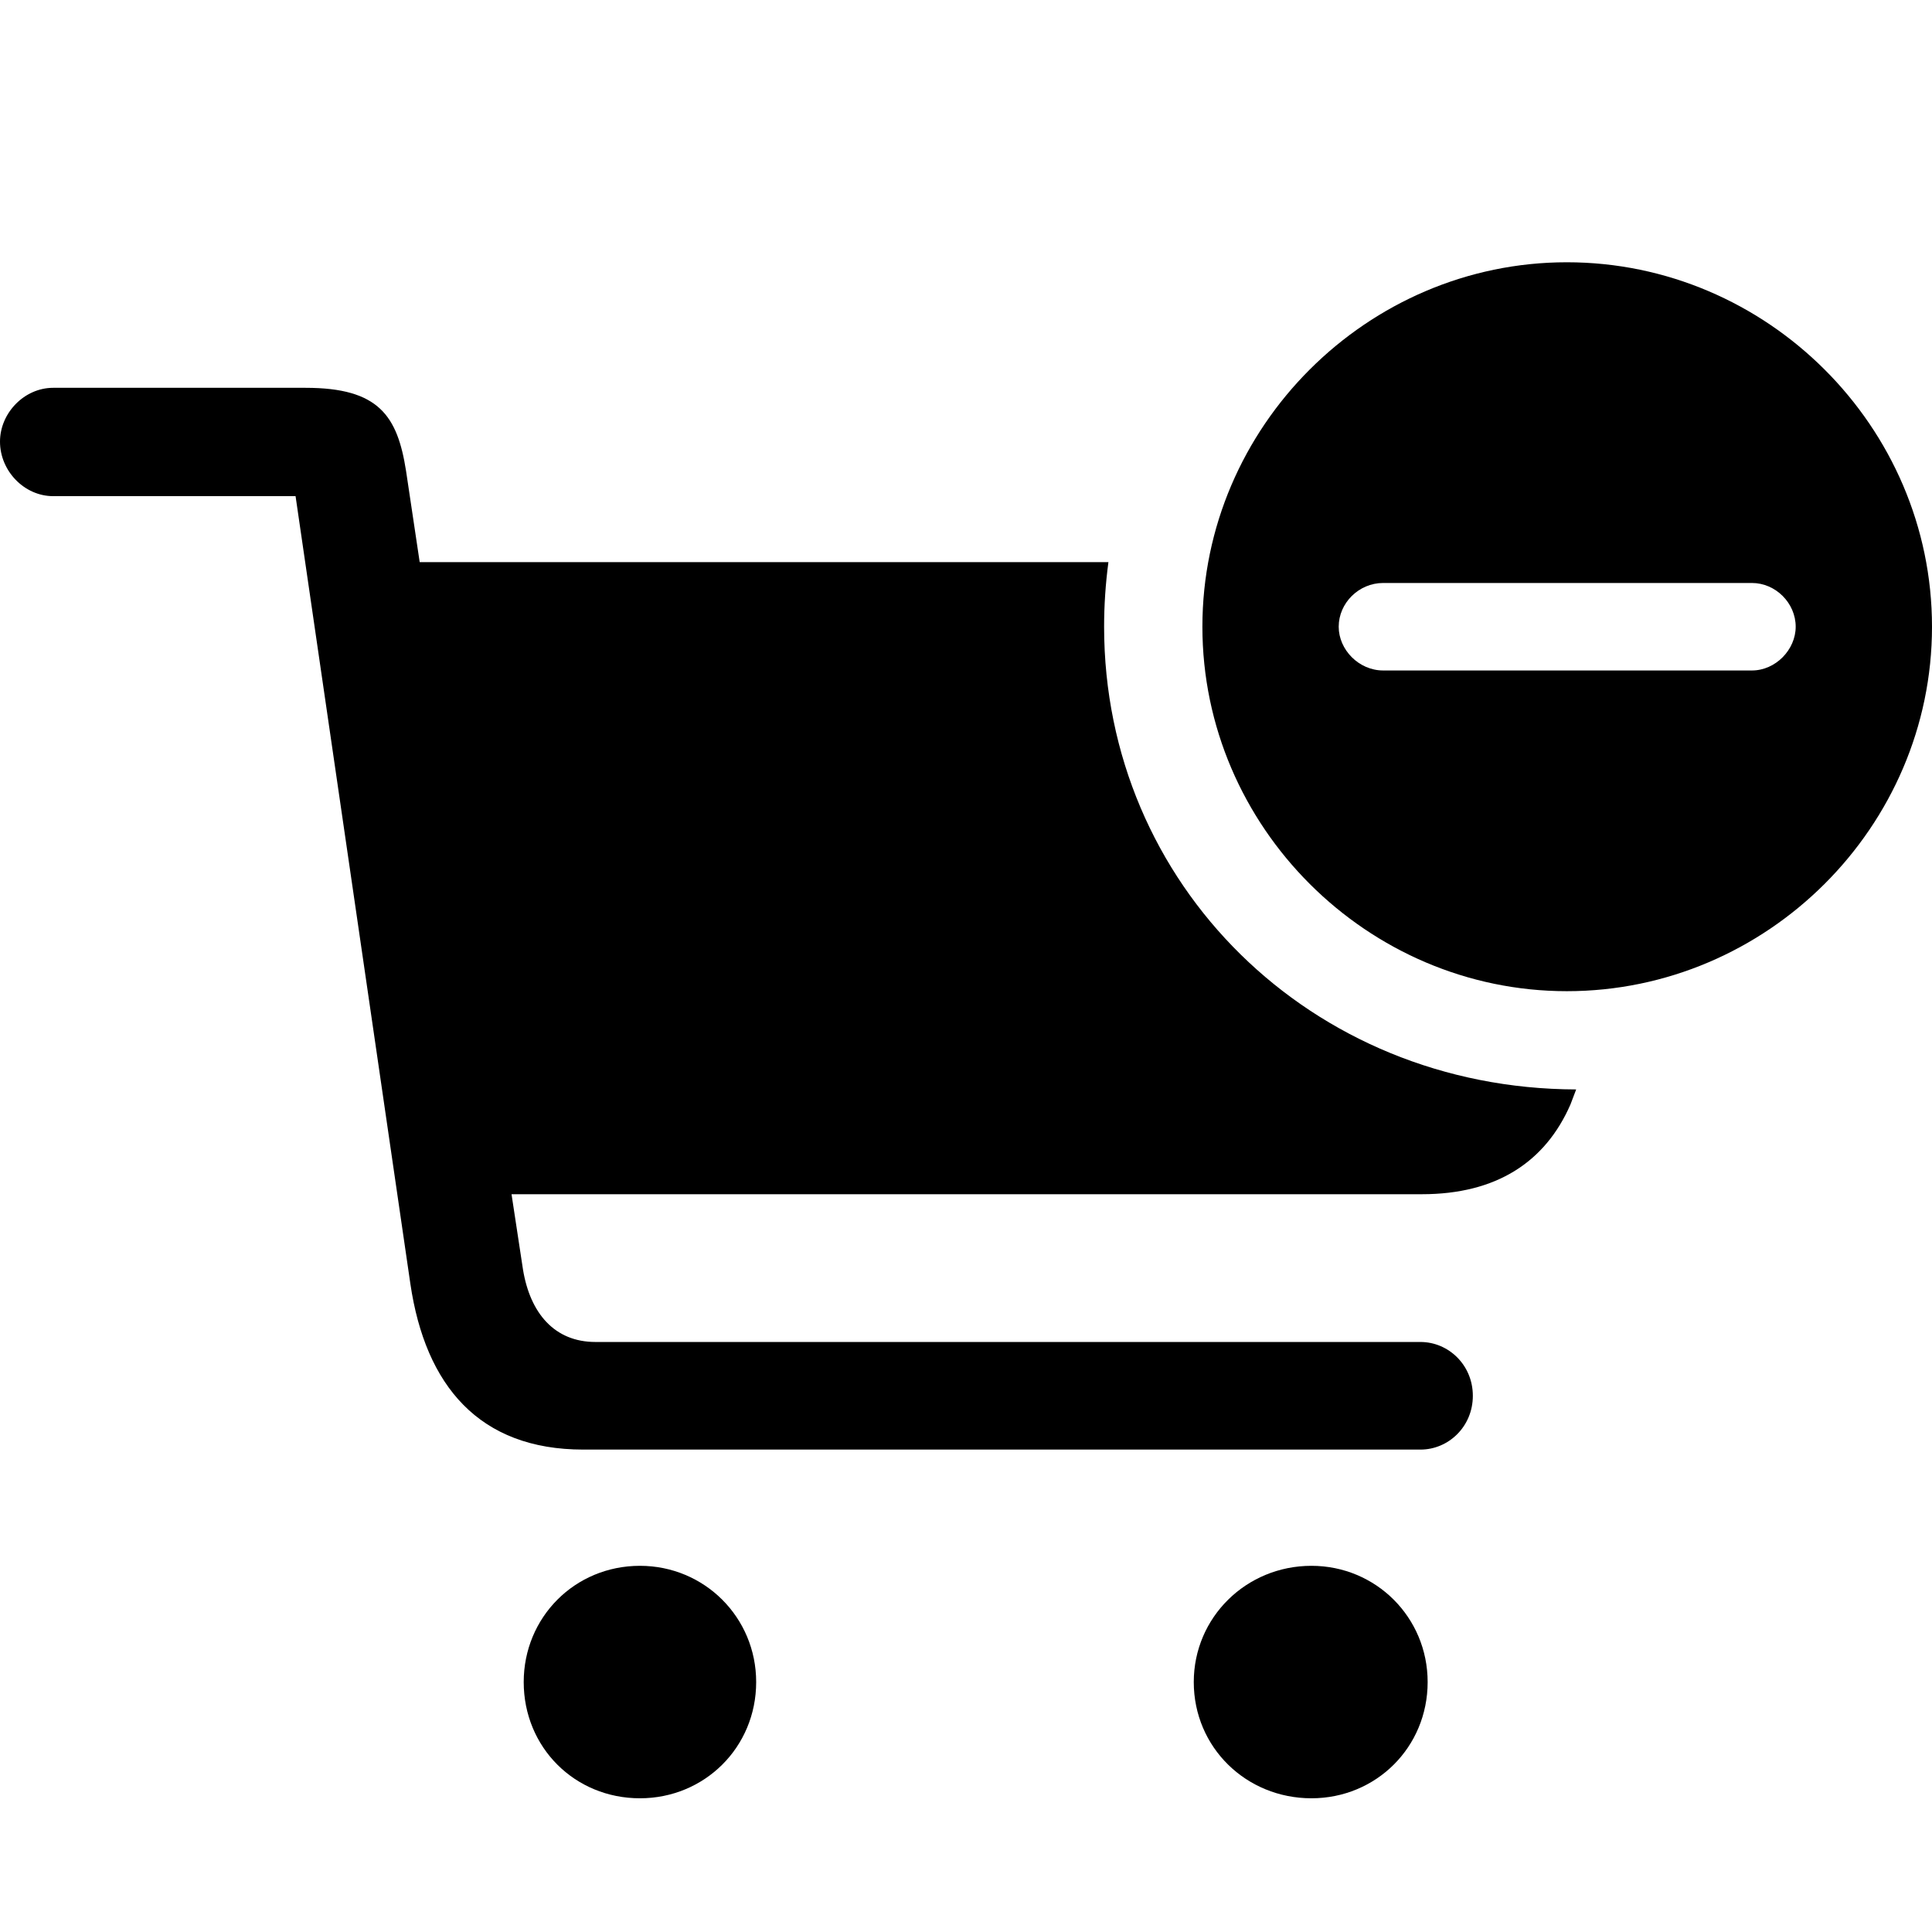 <?xml version="1.0" encoding="utf-8"?>
<svg fill="#000000" width="800px" height="800px" viewBox="0 0 56 56" xmlns="http://www.w3.org/2000/svg"><path d="M 45.416 28.73 C 51.217 28.73 56 23.968 56 18.166 C 56 12.364 51.217 7.602 45.416 7.602 C 39.635 7.602 34.852 12.364 34.852 18.166 C 34.852 23.968 39.635 28.73 45.416 28.73 Z M 16.906 42.017 L 41.174 42.017 C 41.984 42.017 42.691 41.352 42.691 40.458 C 42.691 39.564 41.984 38.898 41.174 38.898 L 17.26 38.898 C 16.074 38.898 15.367 38.066 15.159 36.798 L 14.827 34.615 L 41.215 34.615 C 43.378 34.615 44.792 33.679 45.52 32.015 L 45.686 31.578 C 37.992 31.558 32.003 25.631 32.003 18.166 C 32.003 17.542 32.045 16.918 32.128 16.294 L 12.165 16.294 L 11.77 13.653 C 11.52 12.052 10.98 11.241 8.859 11.241 L 1.539 11.241 C .707 11.241 0 11.969 0 12.801 C 0 13.653 .707 14.381 1.539 14.381 L 8.567 14.381 L 11.895 37.214 C 12.331 40.167 13.891 42.017 16.906 42.017 Z M 40.092 19.434 C 39.385 19.434 38.803 18.831 38.803 18.166 C 38.803 17.48 39.385 16.898 40.092 16.898 L 50.781 16.898 C 51.467 16.898 52.049 17.48 52.049 18.166 C 52.049 18.831 51.467 19.434 50.781 19.434 Z M 15.18 48.755 C 15.18 50.647 16.657 52.124 18.549 52.124 C 20.42 52.124 21.918 50.647 21.918 48.755 C 21.918 46.883 20.42 45.386 18.549 45.386 C 16.657 45.386 15.18 46.883 15.18 48.755 Z M 34.602 48.755 C 34.602 50.647 36.12 52.124 38.013 52.124 C 39.884 52.124 41.381 50.647 41.381 48.755 C 41.381 46.883 39.884 45.386 38.013 45.386 C 36.12 45.386 34.602 46.883 34.602 48.755 Z"/></svg>